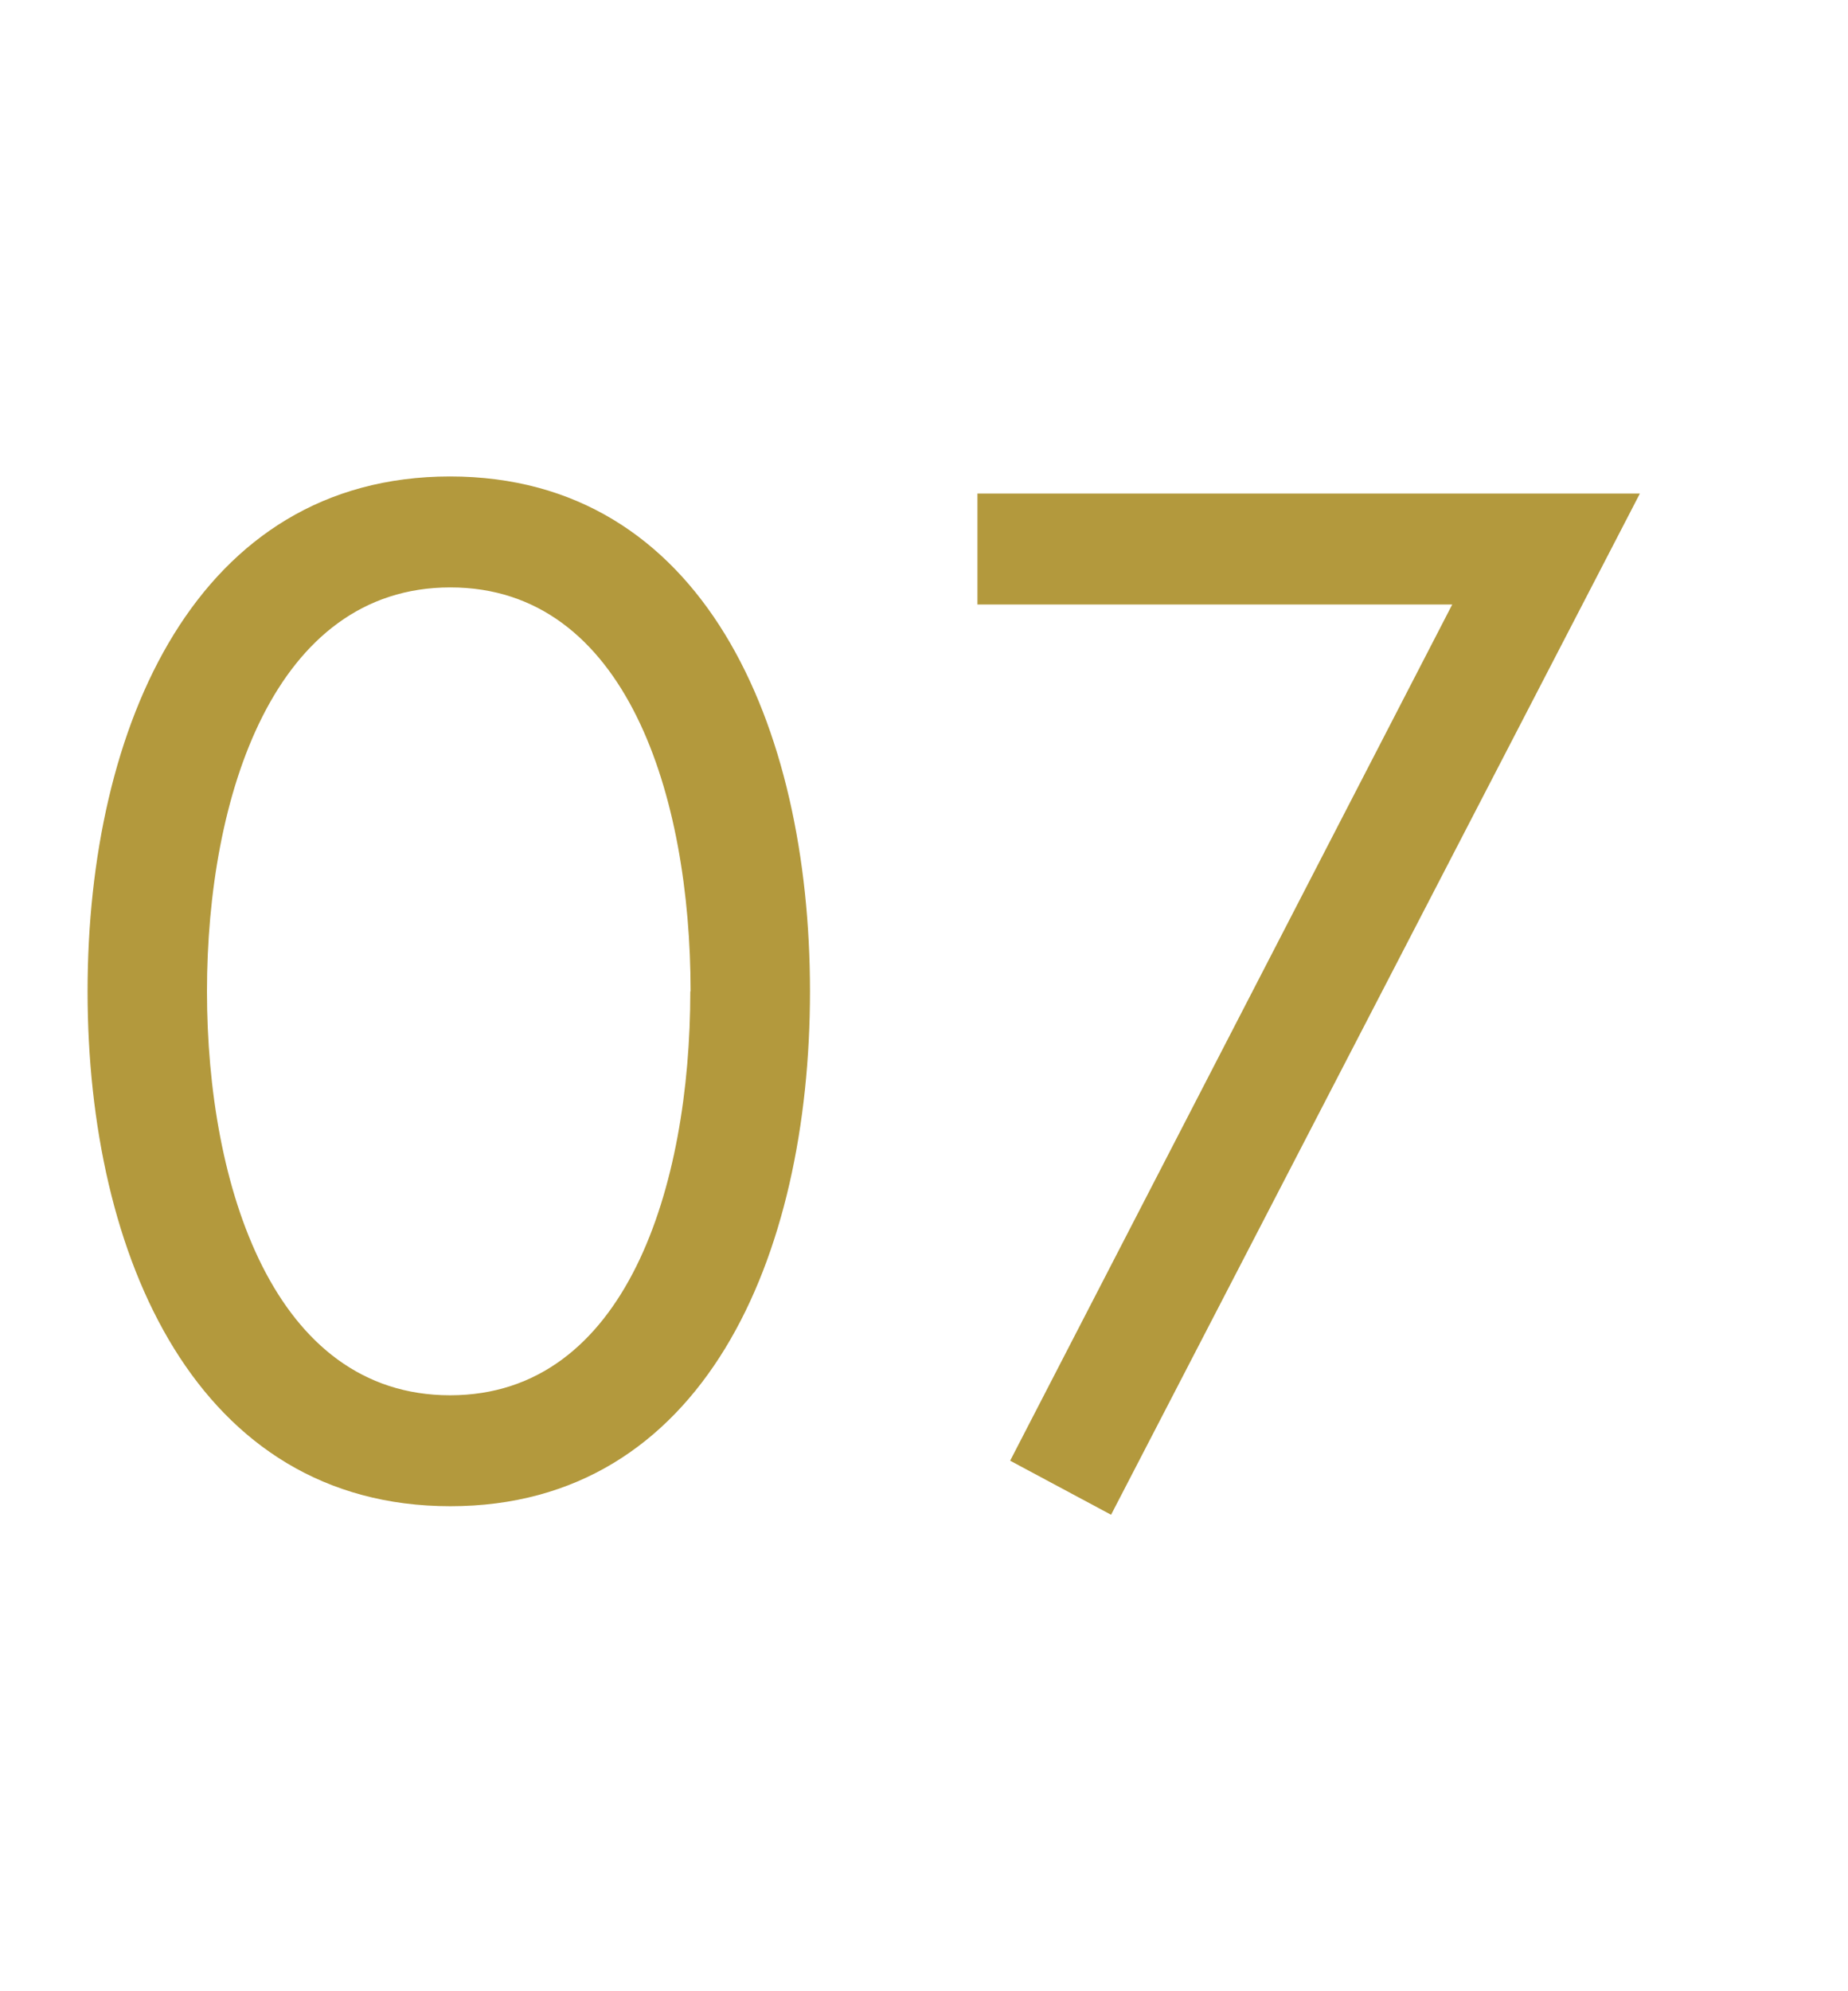 <svg xmlns="http://www.w3.org/2000/svg" viewBox="0 0 65 70"><defs><style>.cls-1{fill:#fff;}.cls-2{fill:#b3993d;}</style></defs><title>flow07</title><g id="レイヤー_2" data-name="レイヤー 2"><g id="contents"><rect class="cls-1" width="65" height="70"/><path class="cls-2" d="M28.49,34.85c0,9.35-3.75,18.1-12.65,18.1S3.08,44.2,3.08,34.85s3.85-18.1,12.75-18.1S28.49,25.5,28.49,34.85Zm-4.2,0c0-6.85-2.25-14.2-8.45-14.2S7.28,28,7.28,34.85s2.35,14.2,8.55,14.2S24.28,41.7,24.28,34.85Z"/><path class="cls-2" d="M34.38,17.35h23.3l-18.6,35.9-3.55-1.9,15.55-30.1H34.38Z"/></g></g></svg>